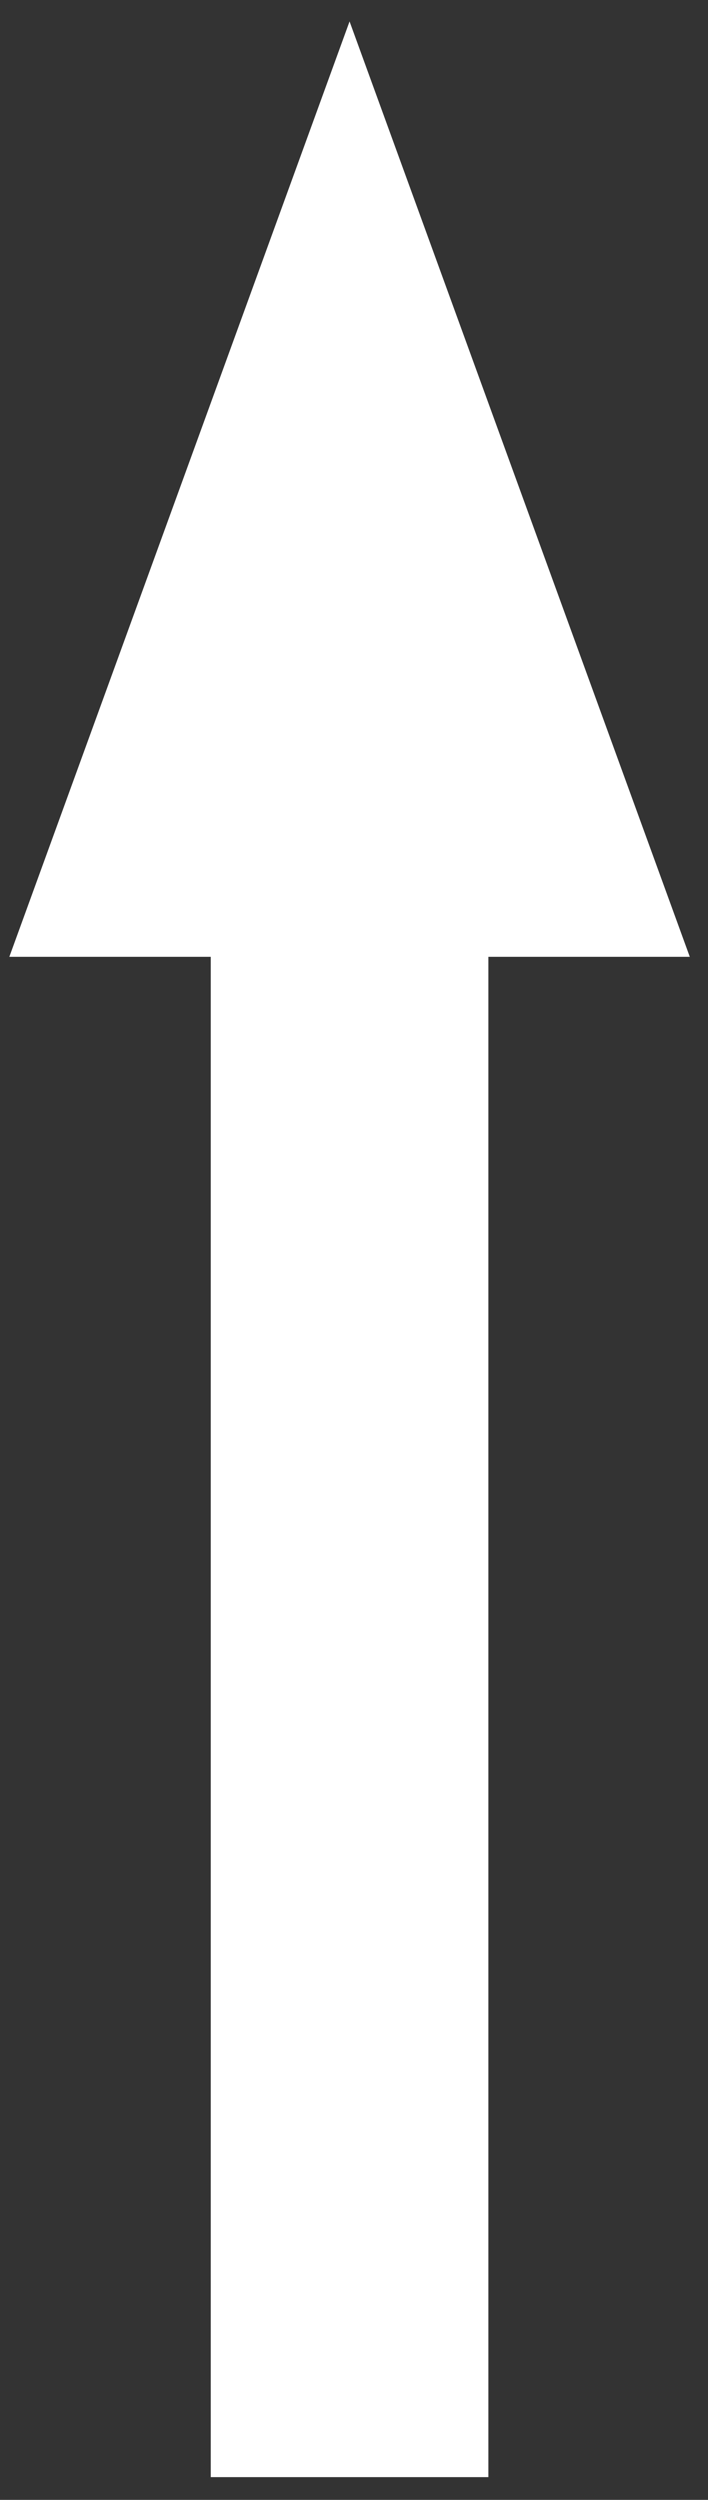 <?xml version="1.0" encoding="UTF-8" standalone="no"?><!DOCTYPE svg PUBLIC "-//W3C//DTD SVG 1.1//EN" "http://www.w3.org/Graphics/SVG/1.1/DTD/svg11.dtd"><svg width="100%" height="100%" viewBox="0 0 85 300" version="1.1" xmlns="http://www.w3.org/2000/svg" xmlns:xlink="http://www.w3.org/1999/xlink" xml:space="preserve" xmlns:serif="http://www.serif.com/" style="fill-rule:evenodd;clip-rule:evenodd;stroke-linejoin:round;"><rect x="0" y="0" width="85" height="300" fill="#333333" stroke="none"/><rect id="ArtBoard1" x="0" y="0" width="84.003" height="299.503" style="fill:none;"/><clipPath id="_clip1"><rect x="0" y="0" width="84.003" height="299.503"/></clipPath><g clip-path="url(#_clip1)"><g><path d="M41.967,297.271l-0,-229.292" style="fill:none;fill-rule:nonzero;stroke:#fff;stroke-width:33.33px;"/><path d="M41.967,2.574l40.846,112.25l-81.692,0l40.846,-112.25Z" style="fill:#fff;fill-rule:nonzero;"/></g></g></svg>